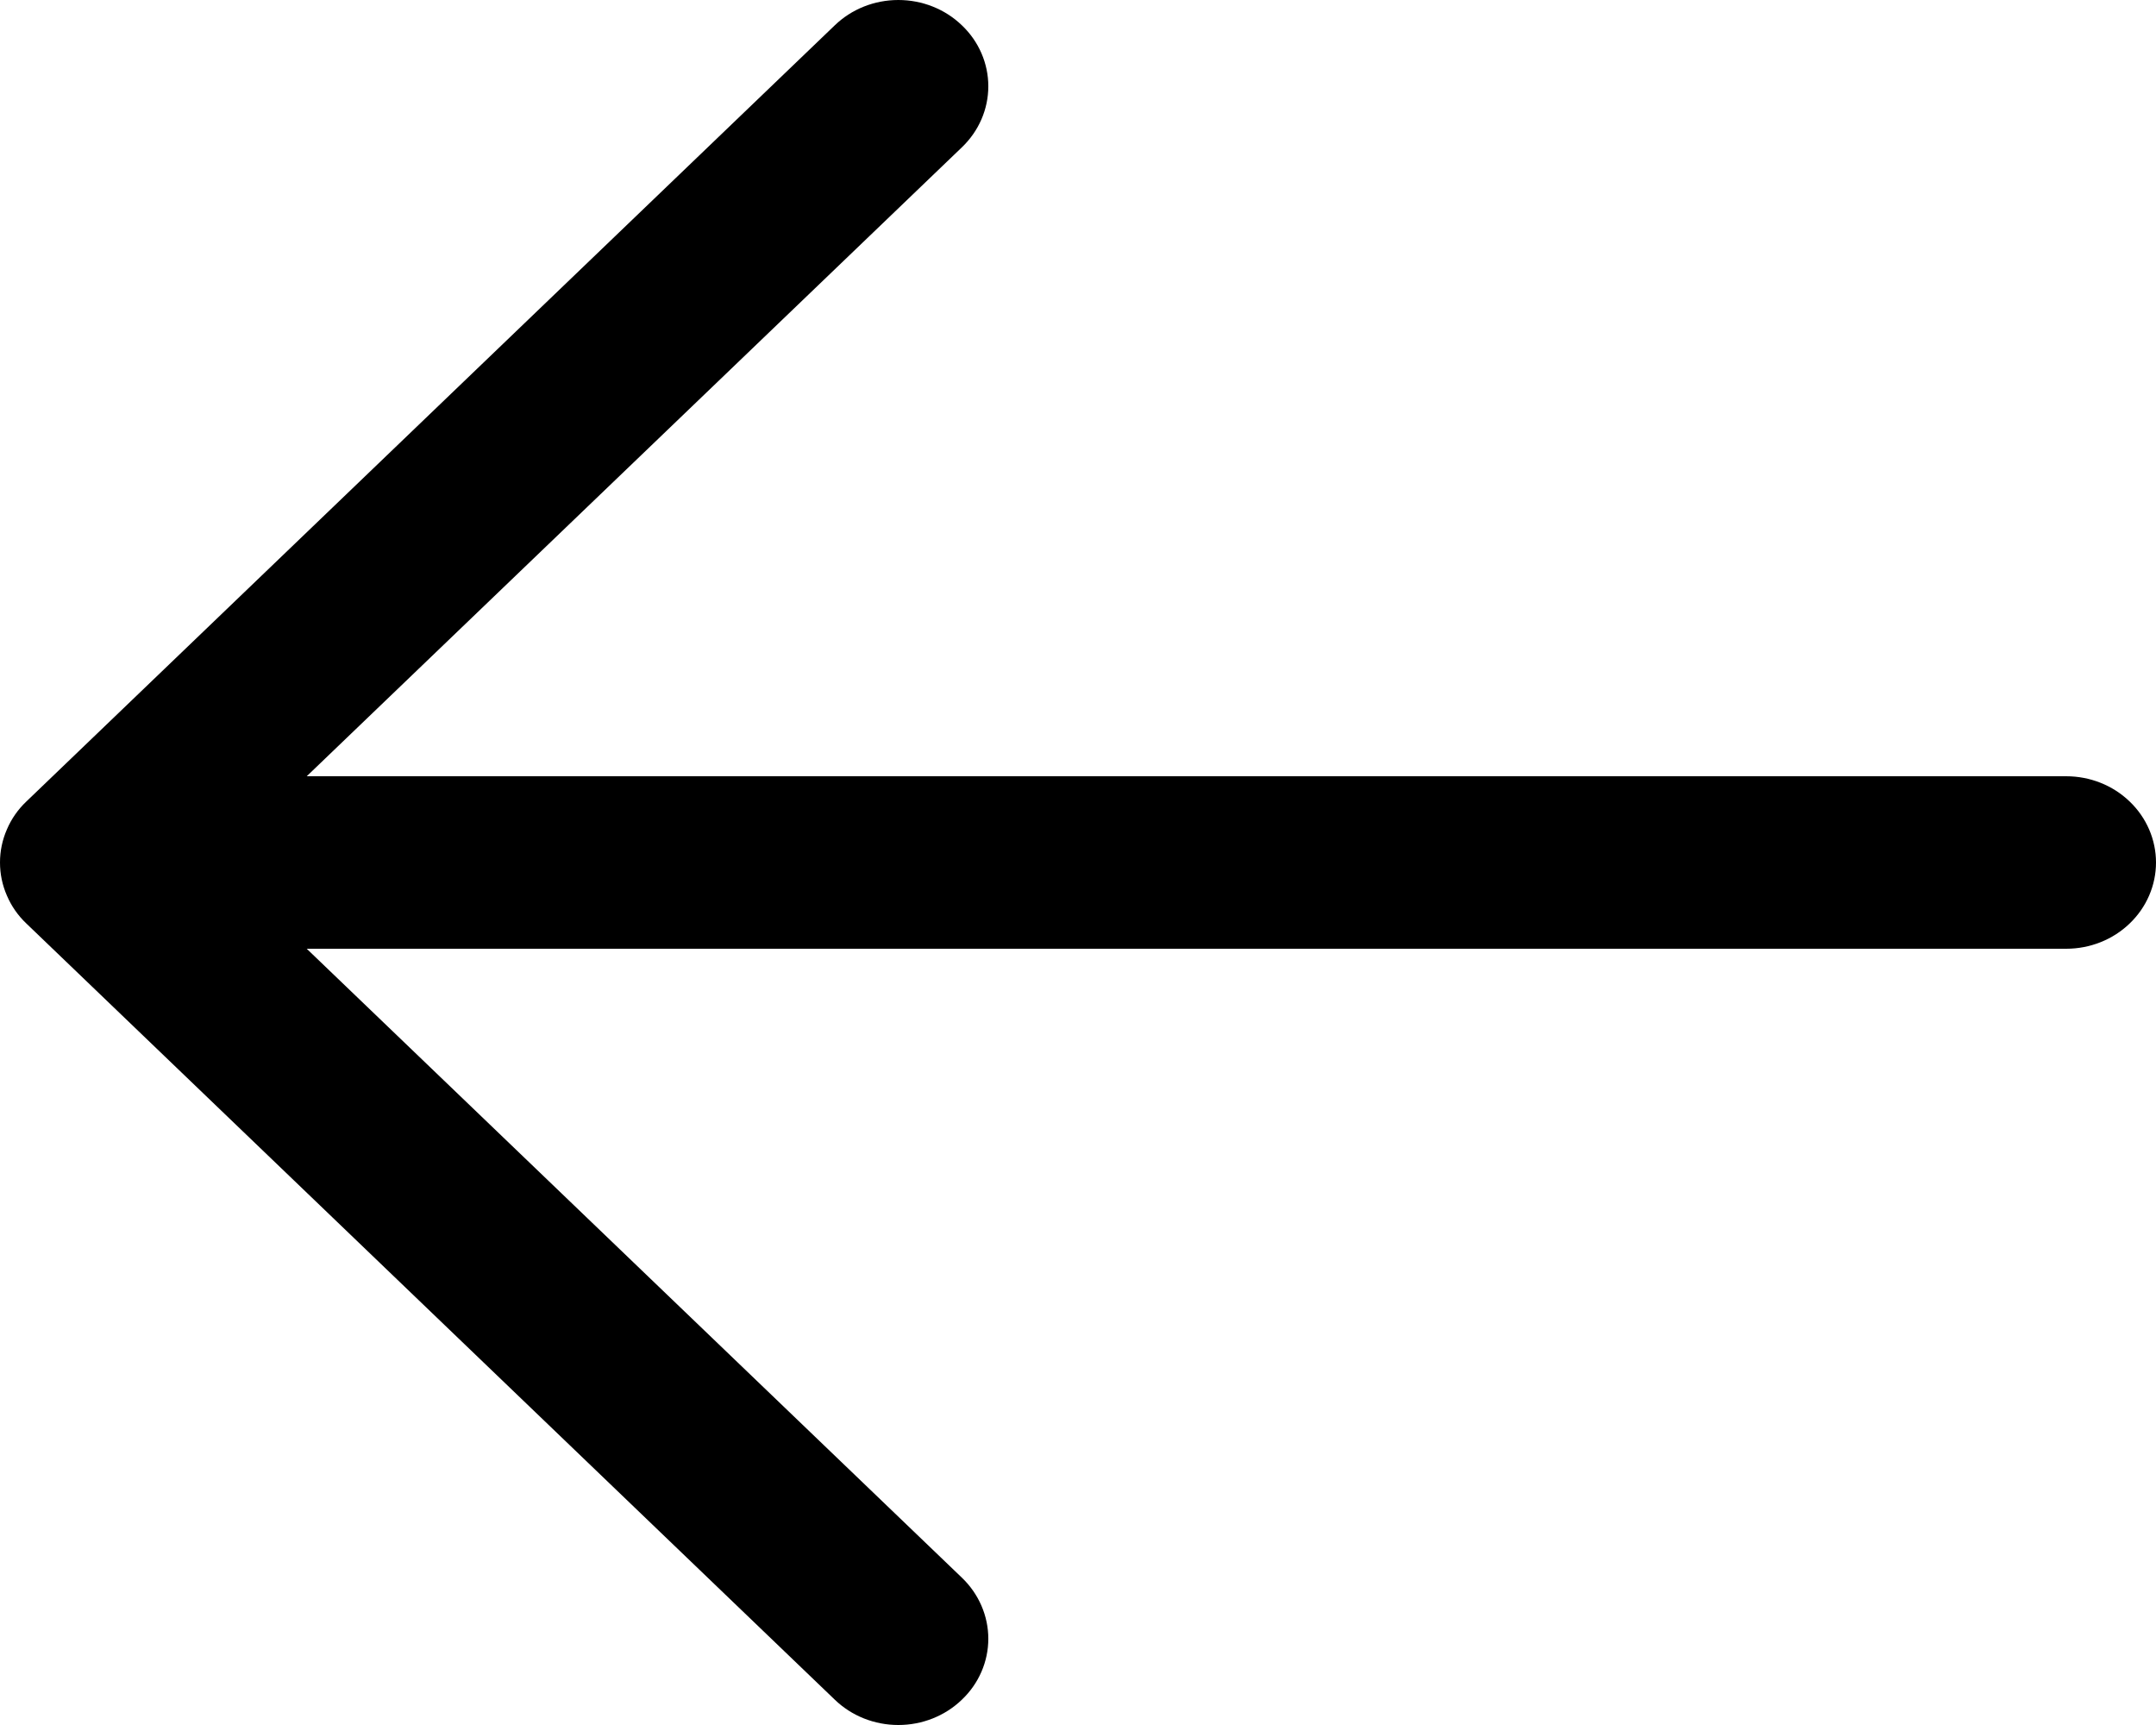 <svg width="15" height="12" viewBox="0 0 15 12" fill="none" xmlns="http://www.w3.org/2000/svg">
<path d="M5.808 11.824L0.183 6.424C0.125 6.369 0.079 6.303 0.048 6.23C0.016 6.157 7.04072e-07 6.079 7.07519e-07 6C7.10965e-07 5.921 0.016 5.843 0.048 5.77C0.079 5.697 0.125 5.631 0.183 5.576L5.808 0.176C5.925 0.063 6.084 -3.89712e-07 6.25 -3.82462e-07C6.416 -3.75213e-07 6.575 0.063 6.692 0.176C6.81 0.288 6.876 0.441 6.876 0.6C6.876 0.76 6.81 0.912 6.692 1.025L2.134 5.4L14.375 5.4C14.541 5.4 14.7 5.463 14.817 5.576C14.934 5.688 15 5.841 15 6C15 6.159 14.934 6.312 14.817 6.424C14.7 6.537 14.541 6.6 14.375 6.6L2.134 6.6L6.692 10.975C6.81 11.088 6.876 11.241 6.876 11.4C6.876 11.559 6.81 11.712 6.692 11.824C6.575 11.937 6.416 12 6.25 12C6.084 12 5.925 11.937 5.808 11.824Z" fill="black"></path>
</svg>
